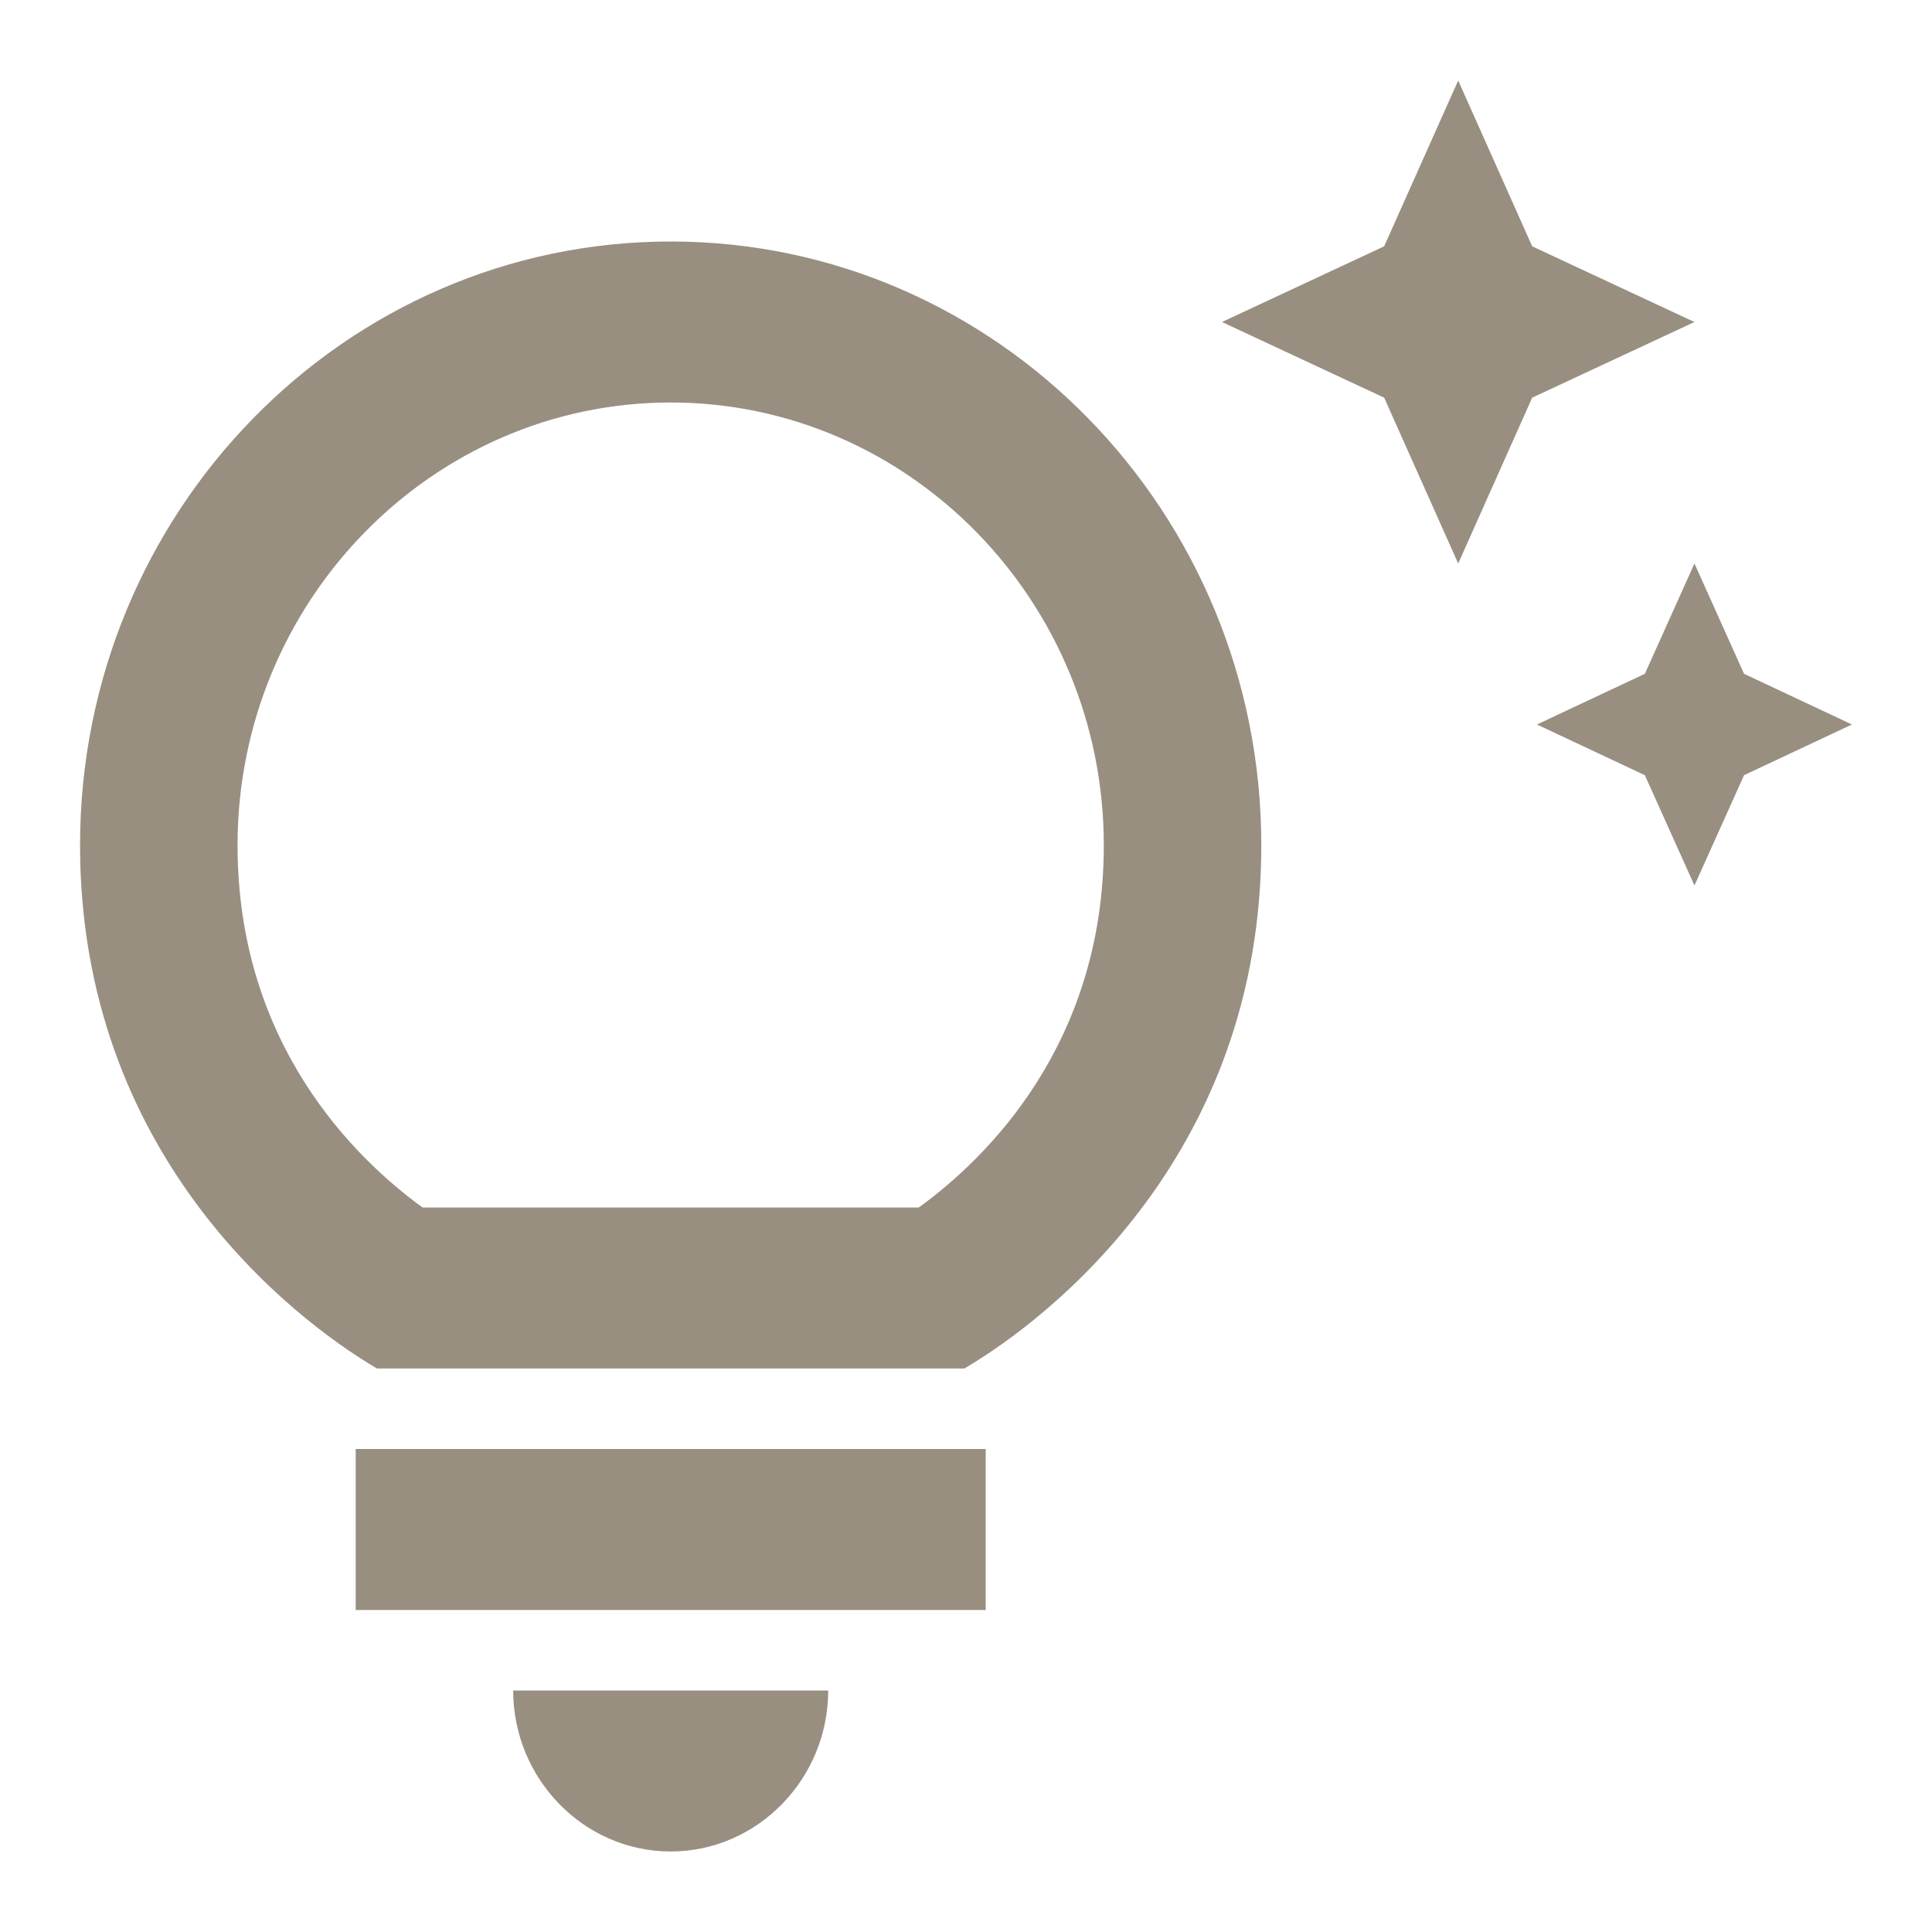 <svg width="46" height="46" viewBox="0 0 46 46" fill="none" xmlns="http://www.w3.org/2000/svg">
<path d="M12.219 40.25H19.719C19.719 42.358 18.031 44.083 15.969 44.083C13.906 44.083 12.219 42.358 12.219 40.25ZM8.469 38.333H23.469V34.5H8.469V38.333ZM30.031 20.125C30.031 27.447 25.044 31.357 22.962 32.583H8.975C6.894 31.357 1.906 27.447 1.906 20.125C1.906 12.19 8.206 5.75 15.969 5.75C23.731 5.75 30.031 12.19 30.031 20.125ZM26.281 20.125C26.281 14.318 21.65 9.583 15.969 9.583C10.287 9.583 5.656 14.318 5.656 20.125C5.656 24.859 8.45 27.581 10.062 28.75H21.875C23.488 27.581 26.281 24.859 26.281 20.125ZM39.163 16.043L36.594 17.25L39.163 18.457L40.344 21.083L41.525 18.457L44.094 17.25L41.525 16.043L40.344 13.417L39.163 16.043ZM34.719 13.417L36.481 9.468L40.344 7.667L36.481 5.865L34.719 1.917L32.956 5.865L29.094 7.667L32.956 9.468L34.719 13.417Z" fill="#988F80"/>
</svg>
